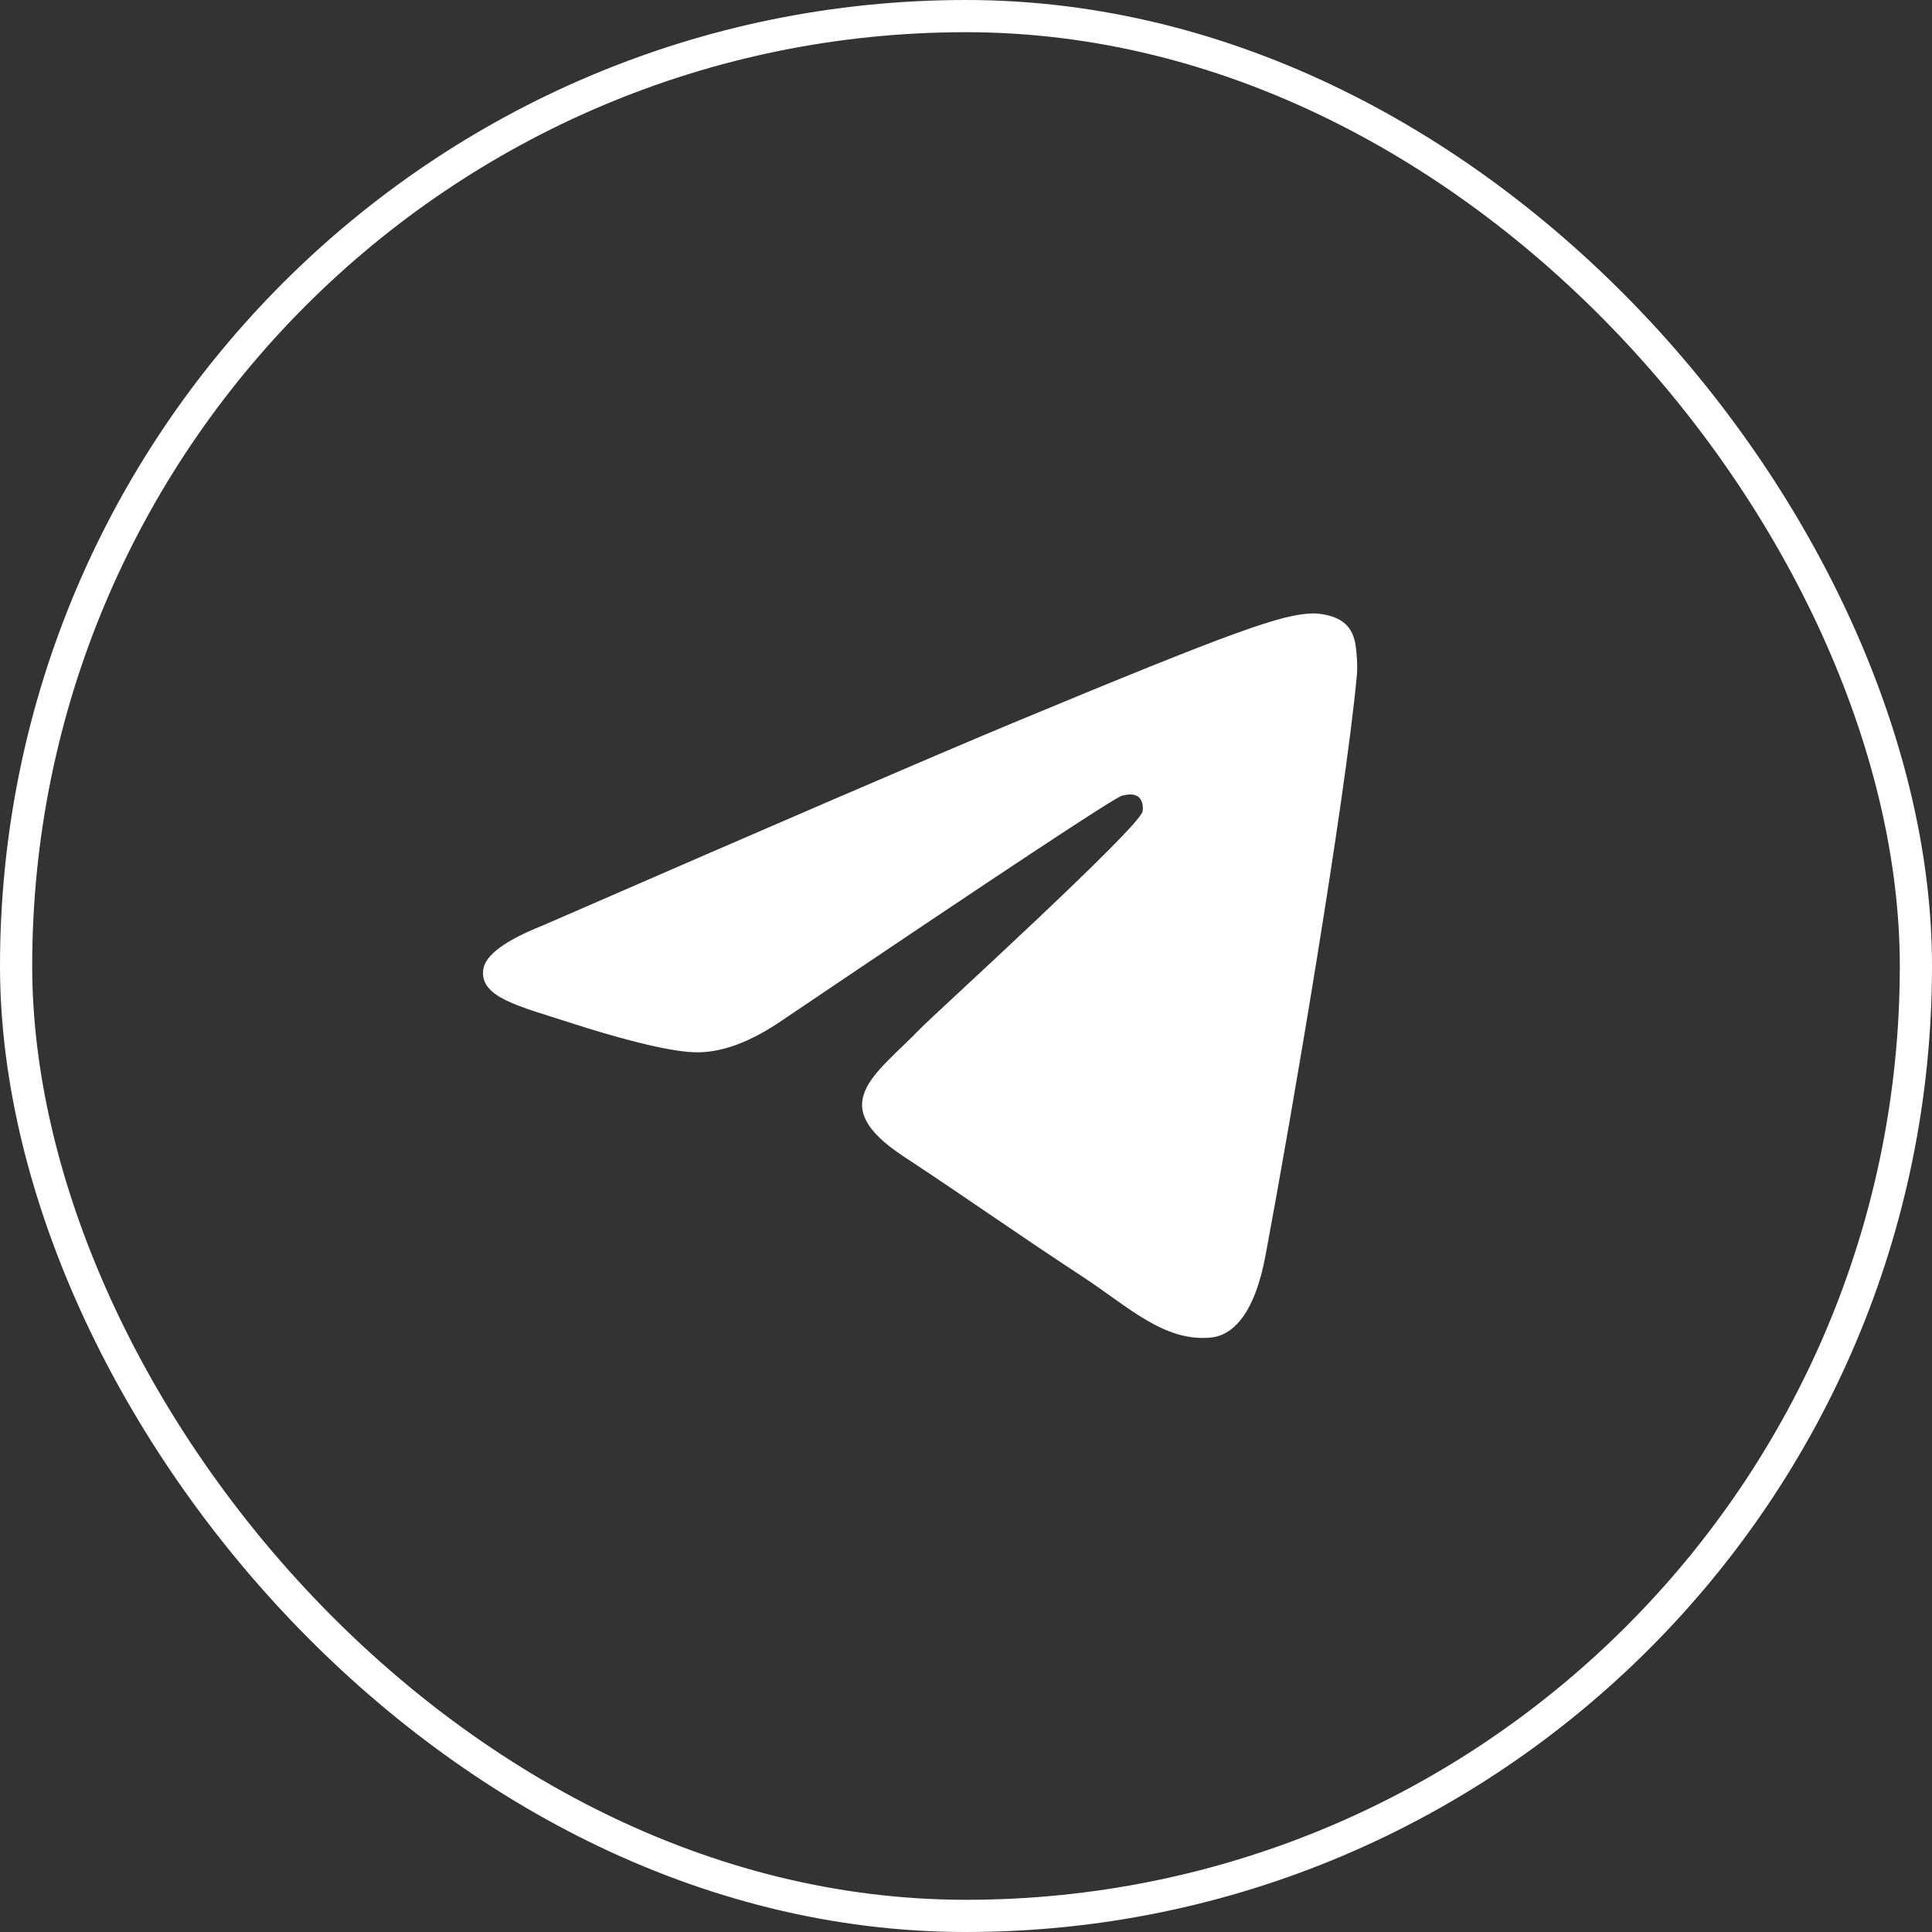 <?xml version="1.0" encoding="UTF-8"?> <svg xmlns="http://www.w3.org/2000/svg" width="60" height="60" viewBox="0 0 60 60" fill="none"><rect x="0" y="0" width="60" height="60" fill="#333333" stroke="none"/><rect x="0.5" y="0.5" width="59" height="59" rx="29.5" stroke="white"></rect><path d="M16.866 28.737C24.155 25.562 29.015 23.469 31.444 22.457C38.389 19.57 39.831 19.068 40.772 19.051C40.979 19.048 41.44 19.099 41.741 19.342C41.991 19.547 42.061 19.824 42.096 20.019C42.128 20.214 42.171 20.657 42.136 21.003C41.761 24.956 40.132 34.549 39.304 38.977C38.956 40.85 38.264 41.478 37.596 41.54C36.143 41.673 35.042 40.58 33.636 39.659C31.436 38.216 30.194 37.319 28.058 35.911C25.589 34.285 27.19 33.391 28.596 31.93C28.964 31.547 35.362 25.729 35.483 25.201C35.499 25.135 35.514 24.889 35.366 24.759C35.221 24.629 35.007 24.674 34.85 24.709C34.628 24.759 31.116 27.082 24.304 31.679C23.308 32.364 22.405 32.698 21.593 32.68C20.702 32.661 18.983 32.176 17.706 31.761C16.143 31.252 14.897 30.983 15.007 30.118C15.061 29.668 15.682 29.208 16.866 28.737Z" fill="white"></path></svg> 